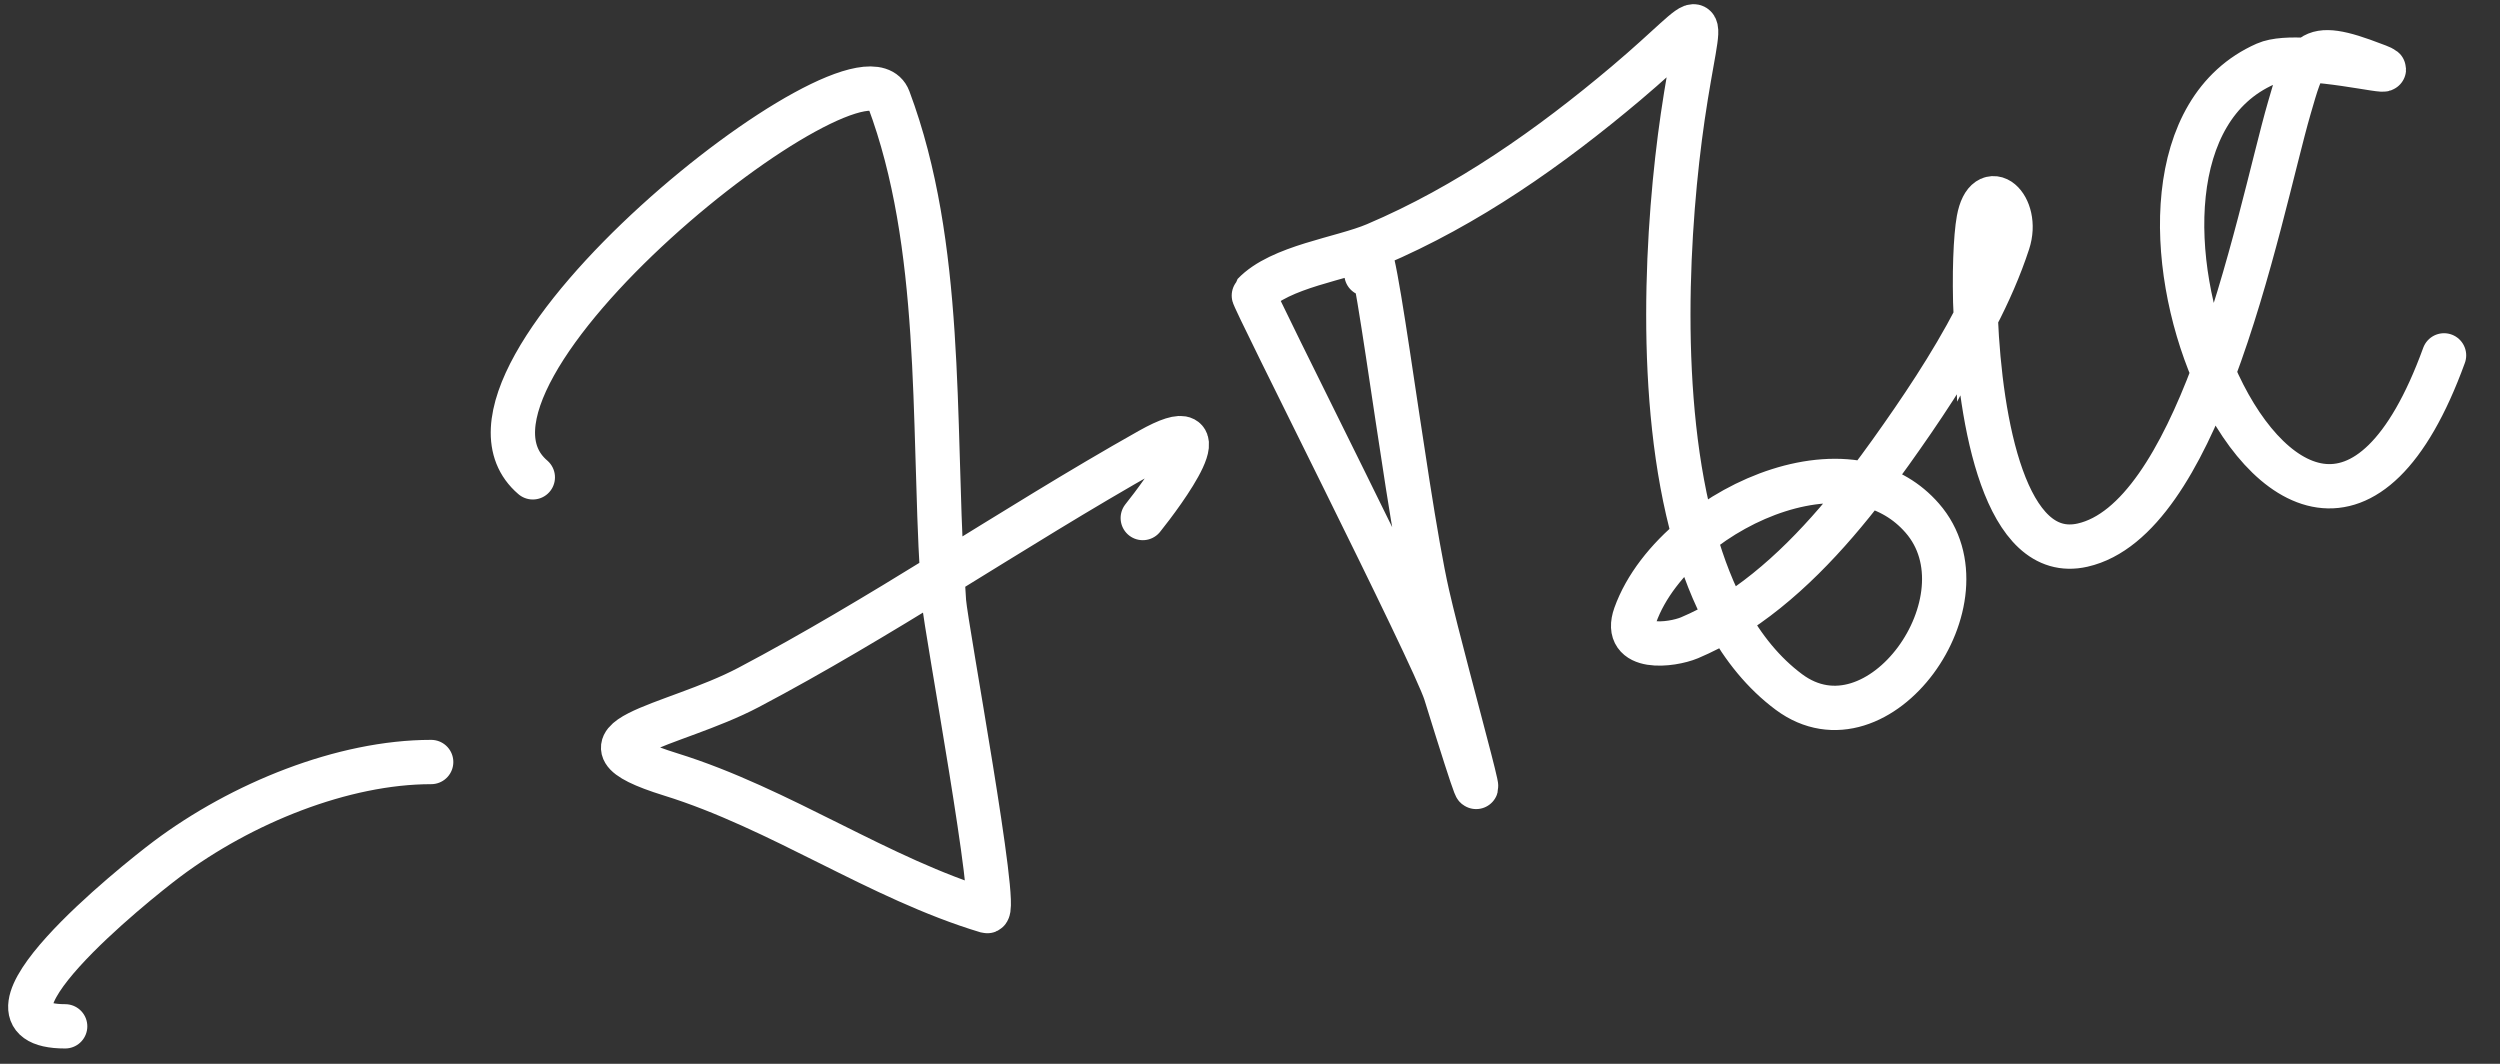 <?xml version="1.0" encoding="UTF-8"?> <svg xmlns="http://www.w3.org/2000/svg" width="47" height="20" viewBox="0 0 47 20" fill="none"><rect x="0" y="0" width="47" height="20" fill="#333333" stroke="none"/> <path d="M1.225 19.295C-0.825 19.295 2.534 16.604 3.136 16.152C4.54 15.099 6.447 14.326 8.106 14.326M10.017 8.974C7.792 7.067 16.179 0.453 16.706 1.86C17.737 4.609 17.538 7.89 17.713 10.809M17.713 10.809C17.723 10.977 17.734 11.144 17.747 11.31C17.786 11.812 18.787 17.199 18.554 17.129C16.53 16.522 14.673 15.2 12.608 14.559C10.483 13.9 12.629 13.685 14.073 12.924C15.311 12.271 16.514 11.545 17.713 10.809ZM17.713 10.809C19.006 10.014 20.293 9.206 21.612 8.464C23.072 7.643 21.856 9.274 21.484 9.739M25.689 5.152C25.689 3.105 26.382 9.187 26.836 11.183C27.185 12.716 28.495 17.282 27.176 13.03C26.953 12.314 23.531 5.57 23.566 5.534C24.066 5.006 25.227 4.868 25.859 4.599C27.587 3.865 29.143 2.769 30.573 1.563C32.251 0.147 31.966 -0.07 31.635 2.2C31.349 4.165 31.127 7.51 31.856 10.087M31.856 10.087C32.013 10.643 32.215 11.165 32.47 11.628M31.856 10.087C32.782 9.323 34.063 8.858 35.096 9.111M31.856 10.087C31.34 10.511 30.935 11.028 30.743 11.565C30.5 12.246 31.425 12.132 31.763 11.99C32.006 11.887 32.242 11.765 32.47 11.628M32.47 11.628C32.775 12.183 33.157 12.656 33.631 13.009C35.319 14.265 37.465 11.257 36.137 9.739C35.849 9.409 35.491 9.208 35.096 9.111M32.47 11.628C33.497 11.007 34.366 10.064 35.096 9.111M35.096 9.111C35.251 8.909 35.4 8.707 35.543 8.507C36.094 7.735 36.679 6.87 37.144 5.974M37.144 5.974C37.386 5.508 37.596 5.032 37.751 4.557C37.974 3.877 37.348 3.315 37.199 4.132C37.142 4.447 37.109 5.151 37.144 5.974ZM37.144 5.974C37.227 7.937 37.699 10.579 39.153 10.248C40.207 10.009 41.005 8.615 41.611 7.007M41.611 7.007C42.309 5.154 42.753 3.015 43.039 2.03C43.166 1.591 43.25 1.292 43.396 1.129M41.611 7.007C40.734 4.956 40.673 2.048 42.593 1.202C42.776 1.121 43.075 1.11 43.396 1.129M41.611 7.007C42.583 9.282 44.559 10.501 45.948 6.681M43.396 1.129C43.575 0.929 43.85 0.935 44.419 1.138C45.424 1.497 44.321 1.185 43.396 1.129Z" stroke="white" stroke-width="0.833" stroke-linecap="round"></path> </svg> 